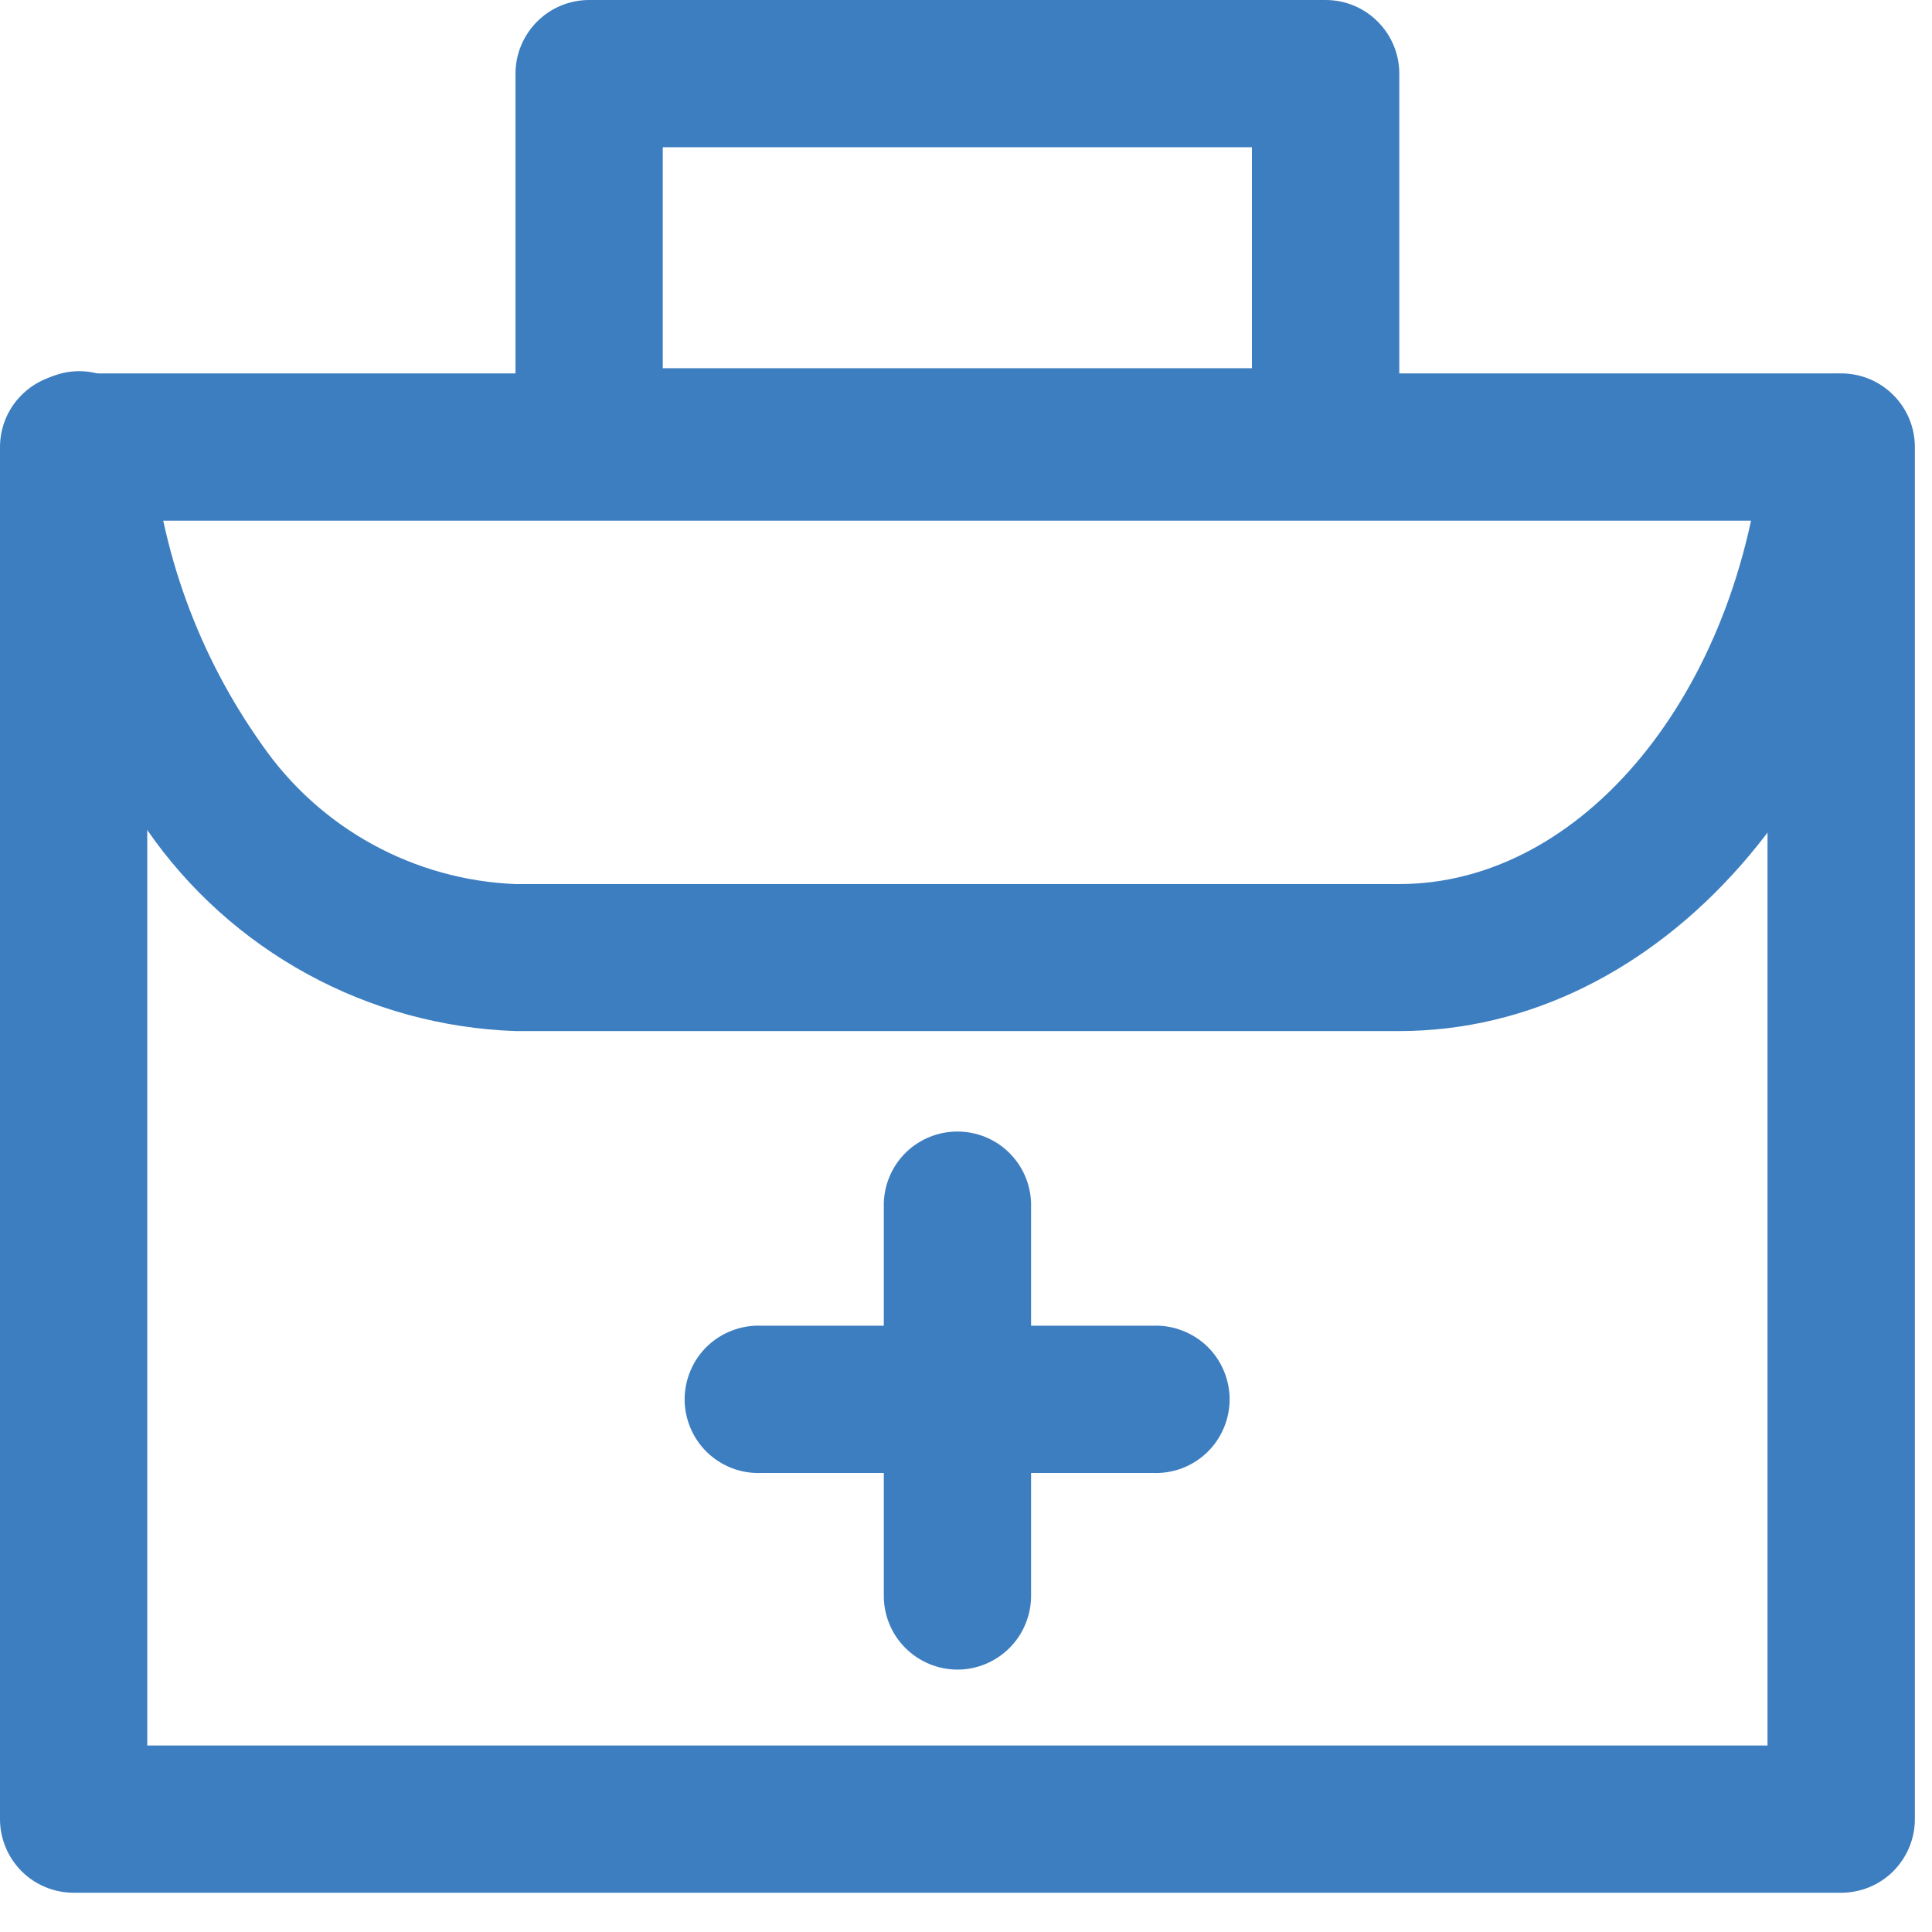 <?xml version="1.0" encoding="UTF-8"?>
<svg xmlns="http://www.w3.org/2000/svg" width="22" height="22" viewBox="0 0 22 22" fill="none">
  <path d="M20.966 21.553H0.839C0.617 21.553 0.403 21.465 0.246 21.308C0.089 21.15 0 20.937 0 20.715V5.091C0 4.868 0.088 4.655 0.246 4.498C0.403 4.34 0.616 4.252 0.839 4.252H20.966C21.189 4.252 21.402 4.34 21.559 4.498C21.717 4.655 21.805 4.868 21.805 5.091V20.715C21.805 20.937 21.716 21.15 21.559 21.308C21.402 21.465 21.188 21.553 20.966 21.553ZM1.677 19.876H20.127V5.929H1.677V19.876Z" fill="#3D7EC1"></path>
  <path d="M15.934 11.741H5.87C5.041 11.712 4.23 11.491 3.502 11.093C2.774 10.696 2.149 10.134 1.677 9.452C0.767 8.191 0.217 6.706 0.084 5.157C0.07 5.046 0.078 4.933 0.109 4.825C0.139 4.718 0.192 4.617 0.262 4.531C0.333 4.444 0.421 4.372 0.52 4.32C0.619 4.269 0.728 4.237 0.84 4.229C0.951 4.22 1.063 4.235 1.169 4.271C1.275 4.307 1.373 4.365 1.456 4.44C1.539 4.515 1.606 4.606 1.652 4.708C1.699 4.81 1.724 4.92 1.727 5.032C1.827 6.274 2.261 7.466 2.984 8.482C3.309 8.951 3.739 9.339 4.24 9.614C4.741 9.889 5.298 10.044 5.869 10.067H15.934C18.022 10.067 19.809 7.887 20.077 5.035C20.083 4.925 20.111 4.817 20.16 4.718C20.208 4.62 20.276 4.531 20.358 4.459C20.442 4.387 20.538 4.332 20.643 4.297C20.747 4.263 20.858 4.25 20.968 4.259C21.077 4.268 21.184 4.298 21.282 4.349C21.38 4.4 21.466 4.47 21.536 4.555C21.607 4.64 21.659 4.738 21.691 4.843C21.722 4.949 21.733 5.06 21.721 5.169C21.393 8.923 18.894 11.741 15.934 11.741Z" fill="#3D7EC1"></path>
  <path d="M15.095 5.87H6.709C6.487 5.87 6.274 5.782 6.116 5.625C5.959 5.467 5.87 5.254 5.87 5.032V0.839C5.87 0.616 5.959 0.403 6.116 0.246C6.273 0.088 6.487 0 6.709 0H15.095C15.318 0 15.531 0.088 15.688 0.246C15.846 0.403 15.934 0.616 15.934 0.839V5.032C15.934 5.254 15.845 5.467 15.688 5.625C15.531 5.782 15.318 5.87 15.095 5.87ZM7.547 4.193H14.256V1.677H7.547V4.193Z" fill="#3D7EC1"></path>
  <path d="M10.903 19.012C10.68 19.012 10.467 18.923 10.31 18.766C10.152 18.609 10.064 18.395 10.064 18.173V13.695C10.072 13.477 10.163 13.271 10.319 13.12C10.476 12.969 10.685 12.885 10.902 12.885C11.12 12.885 11.329 12.969 11.485 13.12C11.642 13.271 11.733 13.477 11.741 13.695V18.165C11.742 18.276 11.721 18.386 11.679 18.488C11.638 18.591 11.576 18.684 11.498 18.763C11.42 18.842 11.327 18.904 11.225 18.947C11.123 18.99 11.014 19.012 10.903 19.012Z" fill="#3D7EC1"></path>
  <path d="M13.142 16.773H8.664C8.551 16.777 8.439 16.758 8.334 16.718C8.229 16.677 8.133 16.616 8.052 16.538C7.971 16.46 7.907 16.366 7.863 16.262C7.819 16.159 7.796 16.047 7.796 15.935C7.796 15.822 7.819 15.711 7.863 15.607C7.907 15.503 7.971 15.409 8.052 15.331C8.133 15.253 8.229 15.192 8.334 15.152C8.439 15.111 8.551 15.092 8.664 15.096H13.134C13.246 15.092 13.359 15.111 13.464 15.152C13.569 15.192 13.665 15.253 13.746 15.331C13.827 15.409 13.891 15.503 13.935 15.607C13.979 15.711 14.002 15.822 14.002 15.935C14.002 16.047 13.979 16.159 13.935 16.262C13.891 16.366 13.827 16.46 13.746 16.538C13.665 16.616 13.569 16.677 13.464 16.718C13.359 16.758 13.246 16.777 13.134 16.773H13.142Z" fill="#3D7EC1"></path>
</svg>
